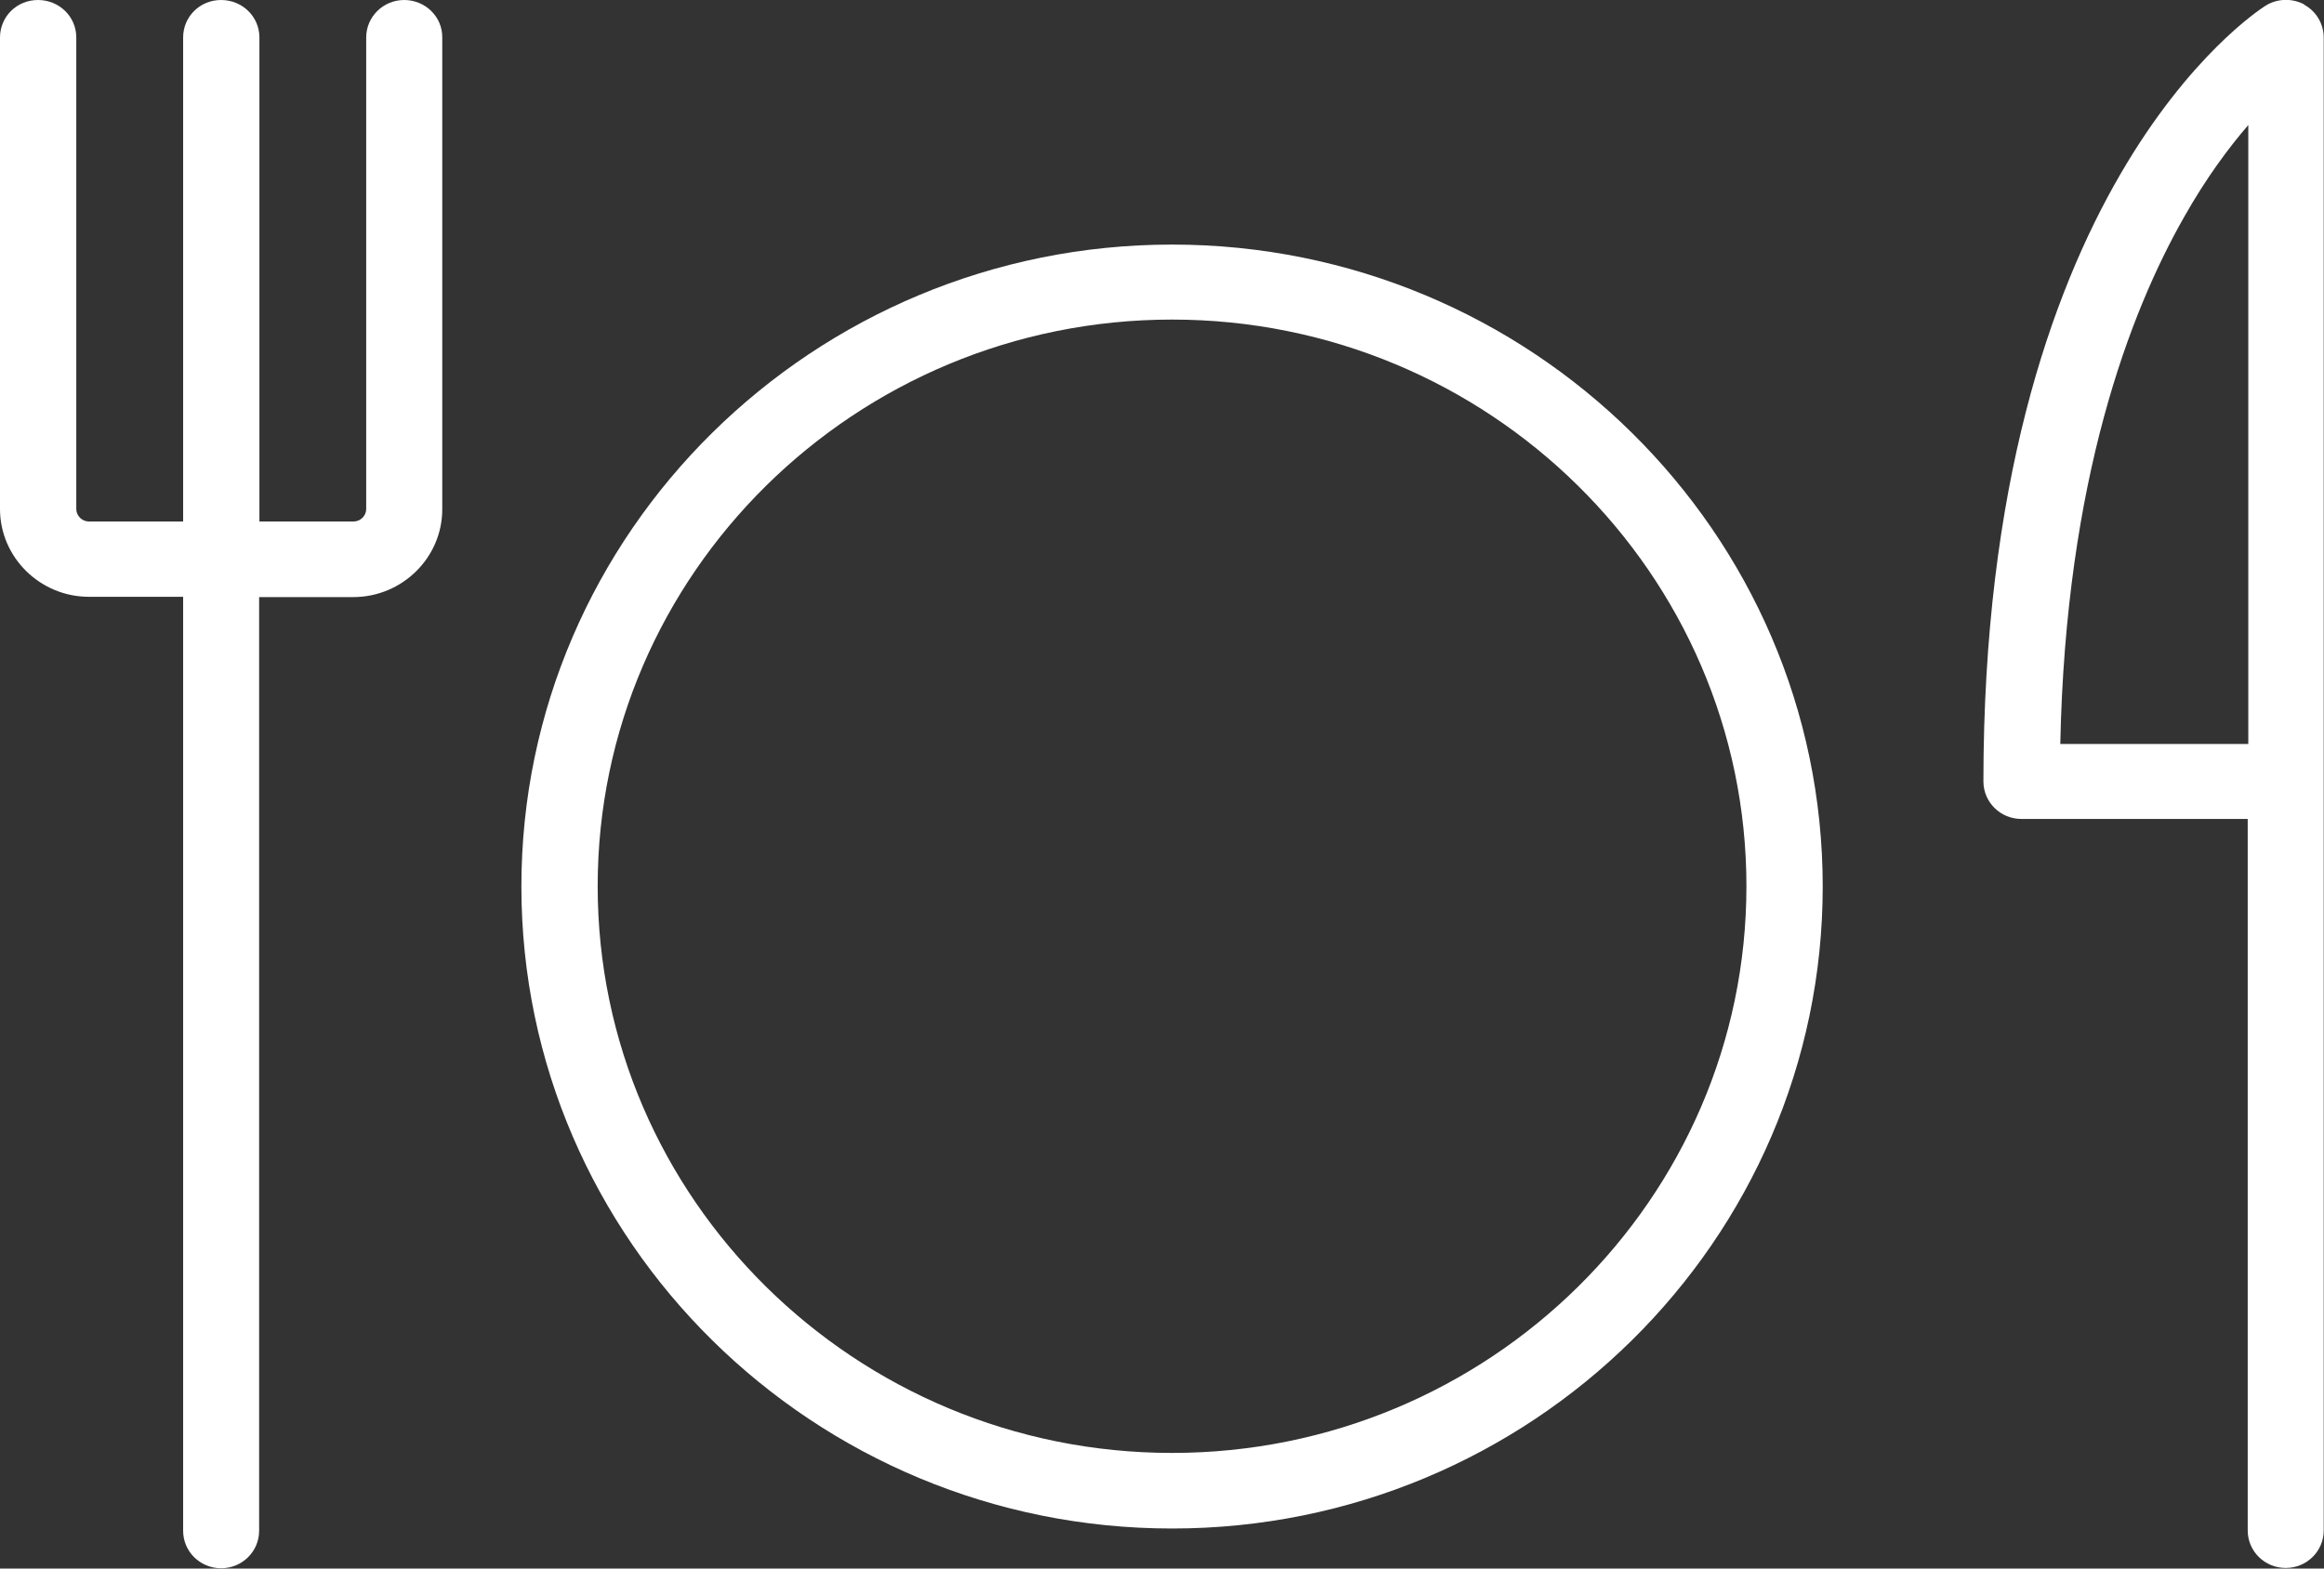 <svg xmlns="http://www.w3.org/2000/svg" width="40" height="27" viewBox="0 0 40 27" fill="none"><rect x="0" y="0" width="40" height="27" fill="#333333" stroke="none"/><path d="M20.173 4.21C13.999 4.21 8.974 9.168 8.974 15.26C8.974 21.353 13.999 26.311 20.173 26.311C26.348 26.311 31.372 21.353 31.372 15.26C31.372 9.168 26.348 4.21 20.173 4.21ZM20.173 25.01C14.722 25.01 10.287 20.634 10.287 15.255C10.287 9.877 14.722 5.501 20.173 5.501C25.624 5.501 30.059 9.877 30.059 15.255C30.059 20.634 25.624 25.01 20.173 25.01Z" fill="white"></path><path d="M39.663 0.078C39.455 -0.034 39.197 -0.029 38.994 0.098C38.796 0.225 34.138 3.271 34.138 13.451C34.138 13.808 34.43 14.097 34.792 14.097H38.687V26.345C38.687 26.702 38.979 26.99 39.341 26.99C39.703 26.99 39.995 26.702 39.995 26.345V0.646C39.995 0.411 39.866 0.191 39.653 0.078H39.663ZM35.461 12.806C35.555 8.254 36.66 5.374 37.592 3.736C37.973 3.061 38.36 2.543 38.697 2.152V12.806H35.466H35.461Z" fill="white"></path><path d="M6.957 0C6.596 0 6.303 0.288 6.303 0.645V8.762C6.303 8.879 6.204 8.977 6.085 8.977H4.465V0.645C4.465 0.288 4.172 0 3.806 0C3.439 0 3.152 0.288 3.152 0.645V8.977H1.531C1.412 8.977 1.313 8.879 1.313 8.762V0.645C1.313 0.288 1.021 0 0.654 0C0.287 0 0 0.288 0 0.645V8.762C0 9.593 0.689 10.273 1.531 10.273H3.152V26.35C3.152 26.707 3.444 26.995 3.806 26.995C4.167 26.995 4.46 26.707 4.46 26.35V10.278H6.08C6.923 10.278 7.612 9.598 7.612 8.767V0.645C7.616 0.288 7.319 0 6.957 0Z" fill="white"></path></svg>
